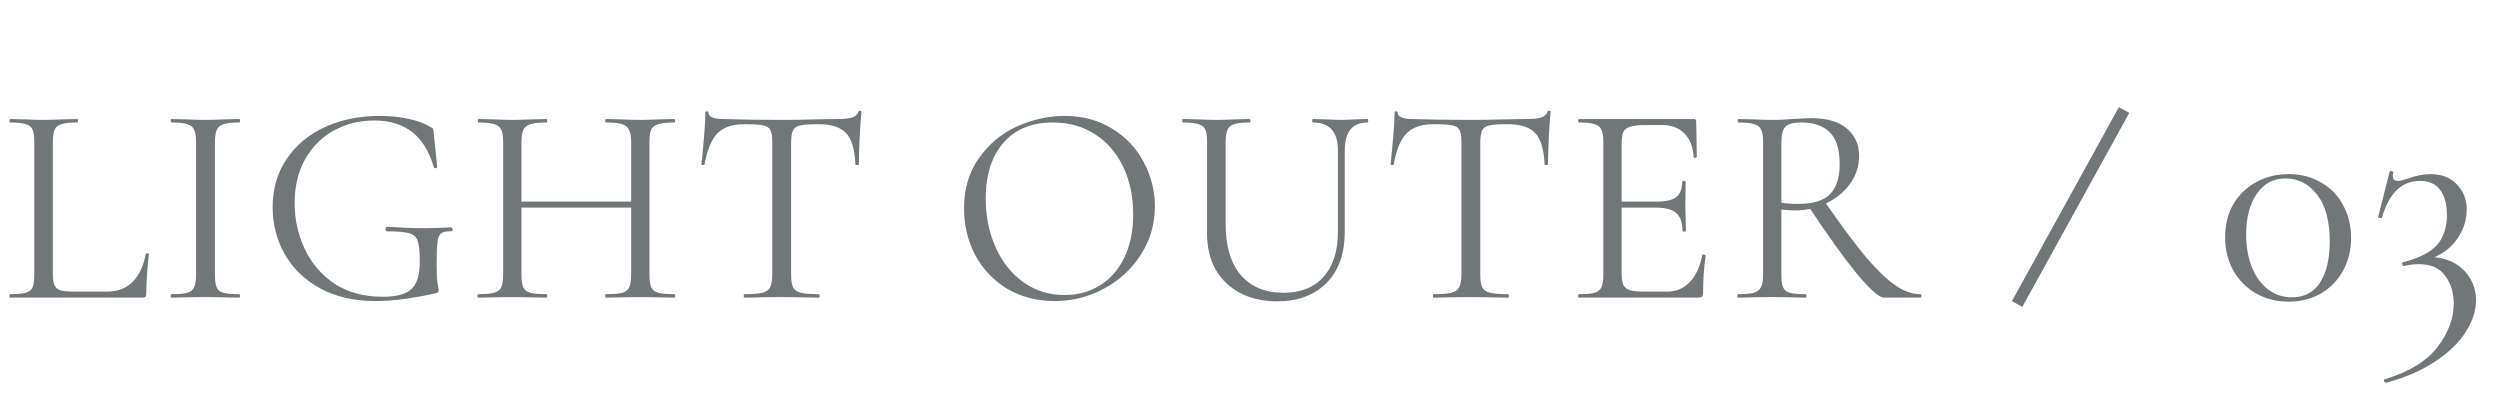 <svg width="210" height="34" viewBox="0 0 210 34" fill="none" xmlns="http://www.w3.org/2000/svg">
<path d="M4.44 22.96C4.44 23.424 4.488 23.76 4.584 23.968C4.68 24.176 4.856 24.32 5.112 24.4C5.368 24.464 5.784 24.496 6.36 24.496L8.976 24.496C9.888 24.496 10.616 24.216 11.16 23.656C11.704 23.096 12.064 22.32 12.24 21.328C12.24 21.28 12.28 21.264 12.36 21.28C12.456 21.28 12.504 21.304 12.504 21.352C12.36 22.68 12.288 23.776 12.288 24.64C12.288 24.768 12.264 24.864 12.216 24.928C12.168 24.976 12.072 25 11.928 25L0.84 25C0.808 25 0.792 24.952 0.792 24.856C0.792 24.76 0.808 24.712 0.84 24.712C1.448 24.712 1.888 24.672 2.16 24.592C2.448 24.512 2.64 24.36 2.736 24.136C2.832 23.896 2.88 23.536 2.88 23.056L2.88 11.944C2.88 11.464 2.832 11.112 2.736 10.888C2.64 10.664 2.448 10.512 2.16 10.432C1.888 10.336 1.448 10.288 0.84 10.288C0.808 10.288 0.792 10.24 0.792 10.144C0.792 10.048 0.808 10 0.84 10L2.016 10.024C2.688 10.056 3.232 10.072 3.648 10.072C4.096 10.072 4.656 10.056 5.328 10.024L6.48 10C6.528 10 6.552 10.048 6.552 10.144C6.552 10.24 6.528 10.288 6.48 10.288C5.888 10.288 5.448 10.336 5.16 10.432C4.872 10.512 4.68 10.672 4.584 10.912C4.488 11.136 4.44 11.488 4.44 11.968L4.44 22.96ZM18.053 23.056C18.053 23.552 18.101 23.912 18.197 24.136C18.293 24.36 18.477 24.512 18.749 24.592C19.037 24.672 19.485 24.712 20.093 24.712C20.141 24.712 20.165 24.76 20.165 24.856C20.165 24.952 20.141 25 20.093 25C19.613 25 19.229 24.992 18.941 24.976L17.237 24.952L15.581 24.976C15.293 24.992 14.901 25 14.405 25C14.357 25 14.333 24.952 14.333 24.856C14.333 24.76 14.357 24.712 14.405 24.712C15.013 24.712 15.453 24.672 15.725 24.592C16.013 24.512 16.205 24.36 16.301 24.136C16.413 23.896 16.469 23.536 16.469 23.056L16.469 11.944C16.469 11.464 16.413 11.112 16.301 10.888C16.205 10.664 16.013 10.512 15.725 10.432C15.453 10.336 15.013 10.288 14.405 10.288C14.357 10.288 14.333 10.24 14.333 10.144C14.333 10.048 14.357 10 14.405 10L15.581 10.024C16.253 10.056 16.805 10.072 17.237 10.072C17.717 10.072 18.293 10.056 18.965 10.024L20.093 10C20.141 10 20.165 10.048 20.165 10.144C20.165 10.24 20.141 10.288 20.093 10.288C19.501 10.288 19.061 10.336 18.773 10.432C18.485 10.528 18.293 10.696 18.197 10.936C18.101 11.16 18.053 11.512 18.053 11.992L18.053 23.056ZM31.518 25.288C29.758 25.288 28.222 24.936 26.91 24.232C25.614 23.528 24.622 22.576 23.934 21.376C23.246 20.176 22.902 18.856 22.902 17.416C22.902 15.864 23.294 14.512 24.078 13.36C24.862 12.192 25.934 11.296 27.294 10.672C28.67 10.048 30.206 9.736 31.902 9.736C32.75 9.736 33.55 9.816 34.302 9.976C35.054 10.136 35.678 10.368 36.174 10.672C36.302 10.736 36.374 10.792 36.39 10.84C36.406 10.888 36.422 11.008 36.438 11.2L36.726 14.032C36.726 14.08 36.678 14.112 36.582 14.128C36.502 14.144 36.454 14.12 36.438 14.056C35.702 11.432 34.038 10.12 31.446 10.12C30.182 10.12 29.038 10.408 28.014 10.984C27.006 11.544 26.206 12.352 25.614 13.408C25.038 14.448 24.75 15.664 24.75 17.056C24.75 18.416 25.03 19.696 25.59 20.896C26.15 22.096 26.982 23.072 28.086 23.824C29.206 24.56 30.566 24.928 32.166 24.928C33.302 24.928 34.102 24.712 34.566 24.28C35.03 23.832 35.262 23.072 35.262 22C35.262 21.168 35.206 20.592 35.094 20.272C34.998 19.936 34.766 19.712 34.398 19.6C34.046 19.488 33.422 19.432 32.526 19.432C32.43 19.432 32.382 19.368 32.382 19.24C32.382 19.192 32.39 19.152 32.406 19.12C32.438 19.072 32.47 19.048 32.502 19.048C33.75 19.128 34.758 19.168 35.526 19.168C36.278 19.168 37.07 19.144 37.902 19.096C37.934 19.096 37.958 19.12 37.974 19.168C38.006 19.2 38.022 19.232 38.022 19.264C38.022 19.376 37.982 19.432 37.902 19.432C37.502 19.416 37.222 19.472 37.062 19.6C36.902 19.712 36.798 19.952 36.75 20.32C36.702 20.688 36.678 21.328 36.678 22.24C36.678 22.96 36.702 23.472 36.75 23.776C36.814 24.08 36.846 24.272 36.846 24.352C36.846 24.448 36.83 24.512 36.798 24.544C36.766 24.576 36.694 24.608 36.582 24.64C34.63 25.072 32.942 25.288 31.518 25.288ZM53.019 11.992C53.019 11.512 52.963 11.16 52.851 10.936C52.755 10.696 52.563 10.528 52.275 10.432C51.987 10.336 51.531 10.288 50.907 10.288C50.859 10.288 50.835 10.24 50.835 10.144C50.835 10.048 50.859 10 50.907 10L52.059 10.024C52.763 10.056 53.347 10.072 53.811 10.072C54.243 10.072 54.795 10.056 55.467 10.024L56.643 10C56.691 10 56.715 10.048 56.715 10.144C56.715 10.24 56.691 10.288 56.643 10.288C56.035 10.288 55.587 10.336 55.299 10.432C55.011 10.512 54.811 10.664 54.699 10.888C54.603 11.112 54.555 11.464 54.555 11.944L54.555 23.056C54.555 23.536 54.603 23.896 54.699 24.136C54.811 24.36 55.011 24.512 55.299 24.592C55.587 24.672 56.035 24.712 56.643 24.712C56.691 24.712 56.715 24.76 56.715 24.856C56.715 24.952 56.691 25 56.643 25C56.147 25 55.755 24.992 55.467 24.976L53.811 24.952L52.059 24.976C51.771 24.992 51.387 25 50.907 25C50.859 25 50.835 24.952 50.835 24.856C50.835 24.76 50.859 24.712 50.907 24.712C51.531 24.712 51.987 24.672 52.275 24.592C52.563 24.512 52.755 24.36 52.851 24.136C52.963 23.896 53.019 23.536 53.019 23.056L53.019 11.992ZM42.963 16.936L53.691 16.936L53.691 17.44L42.963 17.44L42.963 16.936ZM42.267 11.944C42.267 11.464 42.211 11.112 42.099 10.888C42.003 10.664 41.811 10.512 41.523 10.432C41.235 10.336 40.787 10.288 40.179 10.288C40.147 10.288 40.131 10.24 40.131 10.144C40.131 10.048 40.147 10 40.179 10L41.403 10.024C42.075 10.056 42.611 10.072 43.011 10.072C43.475 10.072 44.059 10.056 44.763 10.024L45.915 10C45.947 10 45.963 10.048 45.963 10.144C45.963 10.24 45.947 10.288 45.915 10.288C45.307 10.288 44.851 10.336 44.547 10.432C44.259 10.528 44.059 10.696 43.947 10.936C43.851 11.16 43.803 11.512 43.803 11.992L43.803 23.056C43.803 23.536 43.851 23.896 43.947 24.136C44.059 24.36 44.259 24.512 44.547 24.592C44.835 24.672 45.291 24.712 45.915 24.712C45.947 24.712 45.963 24.76 45.963 24.856C45.963 24.952 45.947 25 45.915 25C45.419 25 45.027 24.992 44.739 24.976L43.011 24.952L41.355 24.976C41.067 24.992 40.667 25 40.155 25C40.123 25 40.107 24.952 40.107 24.856C40.107 24.76 40.123 24.712 40.155 24.712C40.763 24.712 41.211 24.672 41.499 24.592C41.803 24.512 42.003 24.36 42.099 24.136C42.211 23.896 42.267 23.536 42.267 23.056L42.267 11.944ZM62.518 10.432C61.526 10.432 60.774 10.688 60.262 11.2C59.766 11.712 59.406 12.584 59.182 13.816C59.182 13.848 59.134 13.864 59.038 13.864C58.958 13.864 58.918 13.848 58.918 13.816C58.982 13.24 59.054 12.488 59.134 11.56C59.214 10.632 59.254 9.936 59.254 9.472C59.254 9.392 59.294 9.352 59.374 9.352C59.47 9.352 59.518 9.392 59.518 9.472C59.518 9.824 59.95 10 60.814 10C62.19 10.048 63.798 10.072 65.638 10.072C66.582 10.072 67.582 10.056 68.638 10.024L70.27 10C70.846 10 71.27 9.96 71.542 9.88C71.83 9.8 72.014 9.64 72.094 9.4C72.11 9.336 72.158 9.304 72.238 9.304C72.318 9.304 72.358 9.336 72.358 9.4C72.31 9.864 72.262 10.568 72.214 11.512C72.166 12.456 72.142 13.224 72.142 13.816C72.142 13.848 72.094 13.864 71.998 13.864C71.902 13.864 71.854 13.848 71.854 13.816C71.806 12.568 71.55 11.696 71.086 11.2C70.622 10.688 69.854 10.432 68.782 10.432C68.062 10.432 67.55 10.464 67.246 10.528C66.942 10.592 66.734 10.728 66.622 10.936C66.51 11.144 66.454 11.496 66.454 11.992L66.454 23.056C66.454 23.552 66.51 23.912 66.622 24.136C66.734 24.36 66.95 24.512 67.27 24.592C67.59 24.672 68.094 24.712 68.782 24.712C68.83 24.712 68.854 24.76 68.854 24.856C68.854 24.952 68.83 25 68.782 25C68.254 25 67.83 24.992 67.51 24.976L65.638 24.952L63.838 24.976C63.518 24.992 63.078 25 62.518 25C62.486 25 62.47 24.952 62.47 24.856C62.47 24.76 62.486 24.712 62.518 24.712C63.206 24.712 63.71 24.672 64.03 24.592C64.35 24.512 64.566 24.36 64.678 24.136C64.806 23.896 64.87 23.536 64.87 23.056L64.87 11.944C64.87 11.448 64.814 11.104 64.702 10.912C64.59 10.704 64.382 10.576 64.078 10.528C63.774 10.464 63.254 10.432 62.518 10.432ZM88.586 25.288C87.098 25.288 85.77 24.944 84.602 24.256C83.45 23.552 82.554 22.608 81.914 21.424C81.29 20.224 80.978 18.92 80.978 17.512C80.978 15.864 81.394 14.456 82.226 13.288C83.058 12.104 84.122 11.216 85.418 10.624C86.73 10.032 88.066 9.736 89.426 9.736C90.946 9.736 92.282 10.096 93.434 10.816C94.586 11.52 95.466 12.456 96.074 13.624C96.698 14.792 97.01 16.032 97.01 17.344C97.01 18.8 96.626 20.136 95.858 21.352C95.09 22.568 94.058 23.528 92.762 24.232C91.482 24.936 90.09 25.288 88.586 25.288ZM89.426 24.784C90.514 24.784 91.49 24.52 92.354 23.992C93.234 23.464 93.922 22.696 94.418 21.688C94.93 20.664 95.186 19.44 95.186 18.016C95.186 16.512 94.906 15.176 94.346 14.008C93.786 12.84 92.994 11.928 91.97 11.272C90.962 10.616 89.778 10.288 88.418 10.288C86.658 10.288 85.282 10.856 84.29 11.992C83.298 13.128 82.802 14.688 82.802 16.672C82.802 18.176 83.082 19.552 83.642 20.8C84.202 22.032 84.986 23.008 85.994 23.728C87.002 24.432 88.146 24.784 89.426 24.784ZM112.385 12.64C112.385 11.072 111.689 10.288 110.297 10.288C110.249 10.288 110.225 10.24 110.225 10.144C110.225 10.048 110.249 10 110.297 10L111.329 10.024C111.905 10.056 112.361 10.072 112.697 10.072C112.969 10.072 113.361 10.056 113.873 10.024L114.881 10C114.913 10 114.929 10.048 114.929 10.144C114.929 10.24 114.913 10.288 114.881 10.288C113.601 10.288 112.961 11.072 112.961 12.64L112.961 19.456C112.961 21.296 112.449 22.736 111.425 23.776C110.401 24.8 109.025 25.312 107.297 25.312C106.113 25.312 105.073 25.08 104.177 24.616C103.297 24.152 102.609 23.496 102.113 22.648C101.633 21.784 101.393 20.776 101.393 19.624L101.393 11.944C101.393 11.464 101.345 11.112 101.249 10.888C101.153 10.664 100.961 10.512 100.673 10.432C100.401 10.336 99.961 10.288 99.353 10.288C99.321 10.288 99.305 10.24 99.305 10.144C99.305 10.048 99.321 10 99.353 10L100.529 10.024C101.201 10.056 101.745 10.072 102.161 10.072C102.593 10.072 103.161 10.056 103.865 10.024L104.969 10C105.017 10 105.041 10.048 105.041 10.144C105.041 10.24 105.017 10.288 104.969 10.288C104.377 10.288 103.937 10.336 103.649 10.432C103.377 10.528 103.193 10.696 103.097 10.936C103.001 11.16 102.953 11.512 102.953 11.992L102.953 18.784C102.953 20.672 103.377 22.112 104.225 23.104C105.073 24.096 106.273 24.592 107.825 24.592C109.265 24.592 110.385 24.144 111.185 23.248C111.985 22.336 112.385 21.08 112.385 19.48L112.385 12.64ZM120.407 10.432C119.415 10.432 118.663 10.688 118.151 11.2C117.655 11.712 117.295 12.584 117.071 13.816C117.071 13.848 117.023 13.864 116.927 13.864C116.847 13.864 116.807 13.848 116.807 13.816C116.871 13.24 116.943 12.488 117.023 11.56C117.103 10.632 117.143 9.936 117.143 9.472C117.143 9.392 117.183 9.352 117.263 9.352C117.359 9.352 117.407 9.392 117.407 9.472C117.407 9.824 117.839 10 118.703 10C120.079 10.048 121.687 10.072 123.527 10.072C124.471 10.072 125.471 10.056 126.527 10.024L128.159 10C128.735 10 129.159 9.96 129.431 9.88C129.719 9.8 129.903 9.64 129.983 9.4C129.999 9.336 130.047 9.304 130.127 9.304C130.207 9.304 130.247 9.336 130.247 9.4C130.199 9.864 130.151 10.568 130.103 11.512C130.055 12.456 130.031 13.224 130.031 13.816C130.031 13.848 129.983 13.864 129.887 13.864C129.791 13.864 129.743 13.848 129.743 13.816C129.695 12.568 129.439 11.696 128.975 11.2C128.511 10.688 127.743 10.432 126.671 10.432C125.951 10.432 125.439 10.464 125.135 10.528C124.831 10.592 124.623 10.728 124.511 10.936C124.399 11.144 124.343 11.496 124.343 11.992L124.343 23.056C124.343 23.552 124.399 23.912 124.511 24.136C124.623 24.36 124.839 24.512 125.159 24.592C125.479 24.672 125.983 24.712 126.671 24.712C126.719 24.712 126.743 24.76 126.743 24.856C126.743 24.952 126.719 25 126.671 25C126.143 25 125.719 24.992 125.399 24.976L123.527 24.952L121.727 24.976C121.407 24.992 120.967 25 120.407 25C120.375 25 120.359 24.952 120.359 24.856C120.359 24.76 120.375 24.712 120.407 24.712C121.095 24.712 121.599 24.672 121.919 24.592C122.239 24.512 122.455 24.36 122.567 24.136C122.695 23.896 122.759 23.536 122.759 23.056L122.759 11.944C122.759 11.448 122.703 11.104 122.591 10.912C122.479 10.704 122.271 10.576 121.967 10.528C121.663 10.464 121.143 10.432 120.407 10.432ZM132.618 25C132.586 25 132.57 24.952 132.57 24.856C132.57 24.76 132.586 24.712 132.618 24.712C133.226 24.712 133.666 24.672 133.938 24.592C134.226 24.512 134.418 24.36 134.514 24.136C134.626 23.896 134.682 23.536 134.682 23.056L134.682 11.944C134.682 11.464 134.626 11.112 134.514 10.888C134.418 10.664 134.226 10.512 133.938 10.432C133.666 10.336 133.226 10.288 132.618 10.288C132.586 10.288 132.57 10.24 132.57 10.144C132.57 10.048 132.586 10 132.618 10L142.266 10C142.41 10 142.482 10.072 142.482 10.216L142.53 13.168C142.53 13.216 142.482 13.248 142.386 13.264C142.306 13.264 142.266 13.24 142.266 13.192C142.218 12.344 141.962 11.688 141.498 11.224C141.034 10.744 140.418 10.504 139.65 10.504L138.186 10.504C137.626 10.504 137.21 10.552 136.938 10.648C136.666 10.728 136.474 10.872 136.362 11.08C136.266 11.288 136.218 11.616 136.218 12.064L136.218 22.96C136.218 23.392 136.266 23.72 136.362 23.944C136.474 24.152 136.658 24.296 136.914 24.376C137.17 24.456 137.57 24.496 138.114 24.496L140.034 24.496C140.802 24.496 141.442 24.224 141.954 23.68C142.466 23.136 142.81 22.384 142.986 21.424C142.986 21.392 143.018 21.376 143.082 21.376C143.13 21.376 143.17 21.392 143.202 21.424C143.25 21.44 143.274 21.456 143.274 21.472C143.13 22.48 143.058 23.536 143.058 24.64C143.058 24.768 143.026 24.864 142.962 24.928C142.914 24.976 142.818 25 142.674 25L132.618 25ZM141.33 19.408C141.33 18.704 141.154 18.2 140.802 17.896C140.466 17.592 139.898 17.44 139.098 17.44L135.498 17.44L135.498 16.936L139.17 16.936C139.938 16.936 140.482 16.808 140.802 16.552C141.138 16.296 141.306 15.864 141.306 15.256C141.306 15.224 141.354 15.208 141.45 15.208C141.546 15.208 141.594 15.224 141.594 15.256L141.57 17.2C141.57 17.664 141.578 18.016 141.594 18.256L141.618 19.408C141.618 19.44 141.57 19.456 141.474 19.456C141.378 19.456 141.33 19.44 141.33 19.408ZM158.252 25C157.852 25 157.084 24.32 155.948 22.96C154.828 21.584 153.476 19.696 151.892 17.296L153.236 16.888C154.628 18.888 155.788 20.448 156.716 21.568C157.66 22.672 158.492 23.472 159.212 23.968C159.932 24.464 160.636 24.712 161.324 24.712C161.372 24.712 161.396 24.76 161.396 24.856C161.396 24.952 161.372 25 161.324 25L158.252 25ZM152.204 9.928C153.468 9.928 154.444 10.216 155.132 10.792C155.82 11.368 156.164 12.136 156.164 13.096C156.164 13.944 155.916 14.72 155.42 15.424C154.924 16.112 154.252 16.664 153.404 17.08C152.572 17.48 151.676 17.68 150.716 17.68C150.62 17.68 150.26 17.656 149.636 17.608L149.636 23.056C149.636 23.552 149.684 23.912 149.78 24.136C149.876 24.36 150.06 24.512 150.332 24.592C150.62 24.672 151.068 24.712 151.676 24.712C151.724 24.712 151.748 24.76 151.748 24.856C151.748 24.952 151.724 25 151.676 25C151.18 25 150.788 24.992 150.5 24.976L148.844 24.952L147.212 24.976C146.924 24.992 146.516 25 145.988 25C145.956 25 145.94 24.952 145.94 24.856C145.94 24.76 145.956 24.712 145.988 24.712C146.596 24.712 147.044 24.672 147.332 24.592C147.62 24.496 147.82 24.336 147.932 24.112C148.044 23.888 148.1 23.536 148.1 23.056L148.1 11.944C148.1 11.464 148.044 11.112 147.932 10.888C147.836 10.664 147.644 10.512 147.356 10.432C147.084 10.336 146.644 10.288 146.036 10.288C145.988 10.288 145.964 10.24 145.964 10.144C145.964 10.048 145.988 10 146.036 10L147.212 10.024C147.884 10.056 148.428 10.072 148.844 10.072C149.196 10.072 149.524 10.064 149.828 10.048C150.132 10.032 150.388 10.016 150.596 10C151.204 9.952 151.74 9.928 152.204 9.928ZM154.532 13.792C154.532 12.544 154.252 11.648 153.692 11.104C153.148 10.56 152.348 10.288 151.292 10.288C150.668 10.288 150.236 10.4 149.996 10.624C149.756 10.848 149.636 11.304 149.636 11.992L149.636 17.032C150.02 17.096 150.492 17.128 151.052 17.128C152.3 17.128 153.188 16.856 153.716 16.312C154.26 15.768 154.532 14.928 154.532 13.792Z" fill="#717679"/>
<path d="M192.24 25.338C191.217 25.338 190.299 25.104 189.484 24.636C188.687 24.168 188.054 23.527 187.586 22.712C187.135 21.88 186.91 20.944 186.91 19.904C186.91 18.881 187.135 17.971 187.586 17.174C188.054 16.377 188.695 15.753 189.51 15.302C190.325 14.851 191.243 14.626 192.266 14.626C193.271 14.626 194.173 14.86 194.97 15.328C195.767 15.779 196.383 16.411 196.816 17.226C197.267 18.041 197.492 18.959 197.492 19.982C197.492 21.005 197.267 21.923 196.816 22.738C196.365 23.553 195.741 24.194 194.944 24.662C194.147 25.113 193.245 25.338 192.24 25.338ZM192.526 24.974C193.566 24.974 194.355 24.558 194.892 23.726C195.429 22.877 195.698 21.733 195.698 20.294C195.698 18.561 195.343 17.243 194.632 16.342C193.921 15.441 193.037 14.99 191.98 14.99C190.957 14.99 190.151 15.423 189.562 16.29C188.973 17.157 188.678 18.292 188.678 19.696C188.678 20.701 188.834 21.611 189.146 22.426C189.475 23.223 189.926 23.847 190.498 24.298C191.087 24.749 191.763 24.974 192.526 24.974ZM200.445 32.15C200.375 32.167 200.315 32.124 200.263 32.02C200.228 31.933 200.245 31.881 200.315 31.864C202.395 31.223 203.877 30.313 204.761 29.134C205.662 27.955 206.113 26.751 206.113 25.52C206.113 24.584 205.87 23.795 205.385 23.154C204.917 22.513 204.189 22.192 203.201 22.192C202.733 22.192 202.308 22.244 201.927 22.348C201.875 22.365 201.831 22.322 201.797 22.218C201.762 22.114 201.771 22.053 201.823 22.036C203.192 21.689 204.154 21.204 204.709 20.58C205.263 19.956 205.541 19.107 205.541 18.032C205.541 17.148 205.35 16.455 204.969 15.952C204.605 15.449 204.041 15.198 203.279 15.198C201.736 15.198 200.67 16.229 200.081 18.292C200.063 18.309 200.029 18.318 199.977 18.318C199.821 18.318 199.751 18.283 199.769 18.214L200.731 14.418C200.765 14.383 200.8 14.366 200.835 14.366C200.887 14.366 200.939 14.383 200.991 14.418C201.043 14.435 201.06 14.453 201.043 14.47C201.008 14.609 200.991 14.704 200.991 14.756C200.991 15.051 201.138 15.198 201.433 15.198C201.589 15.198 201.849 15.137 202.213 15.016C202.923 14.756 203.565 14.626 204.137 14.626C205.107 14.626 205.861 14.921 206.399 15.51C206.936 16.082 207.205 16.775 207.205 17.59C207.205 18.595 206.867 19.514 206.191 20.346C205.515 21.161 204.613 21.681 203.487 21.906L203.877 21.568C205.211 21.585 206.225 21.949 206.919 22.66C207.629 23.371 207.985 24.229 207.985 25.234C207.985 26.083 207.707 26.95 207.153 27.834C206.598 28.735 205.749 29.567 204.605 30.33C203.478 31.093 202.091 31.699 200.445 32.15Z" fill="#717679"/>
<path fill-rule="evenodd" clip-rule="evenodd" d="M169 25.295L177.984 9L178.86 9.483L169.876 25.778L169 25.295Z" fill="#717679"/>
</svg>
